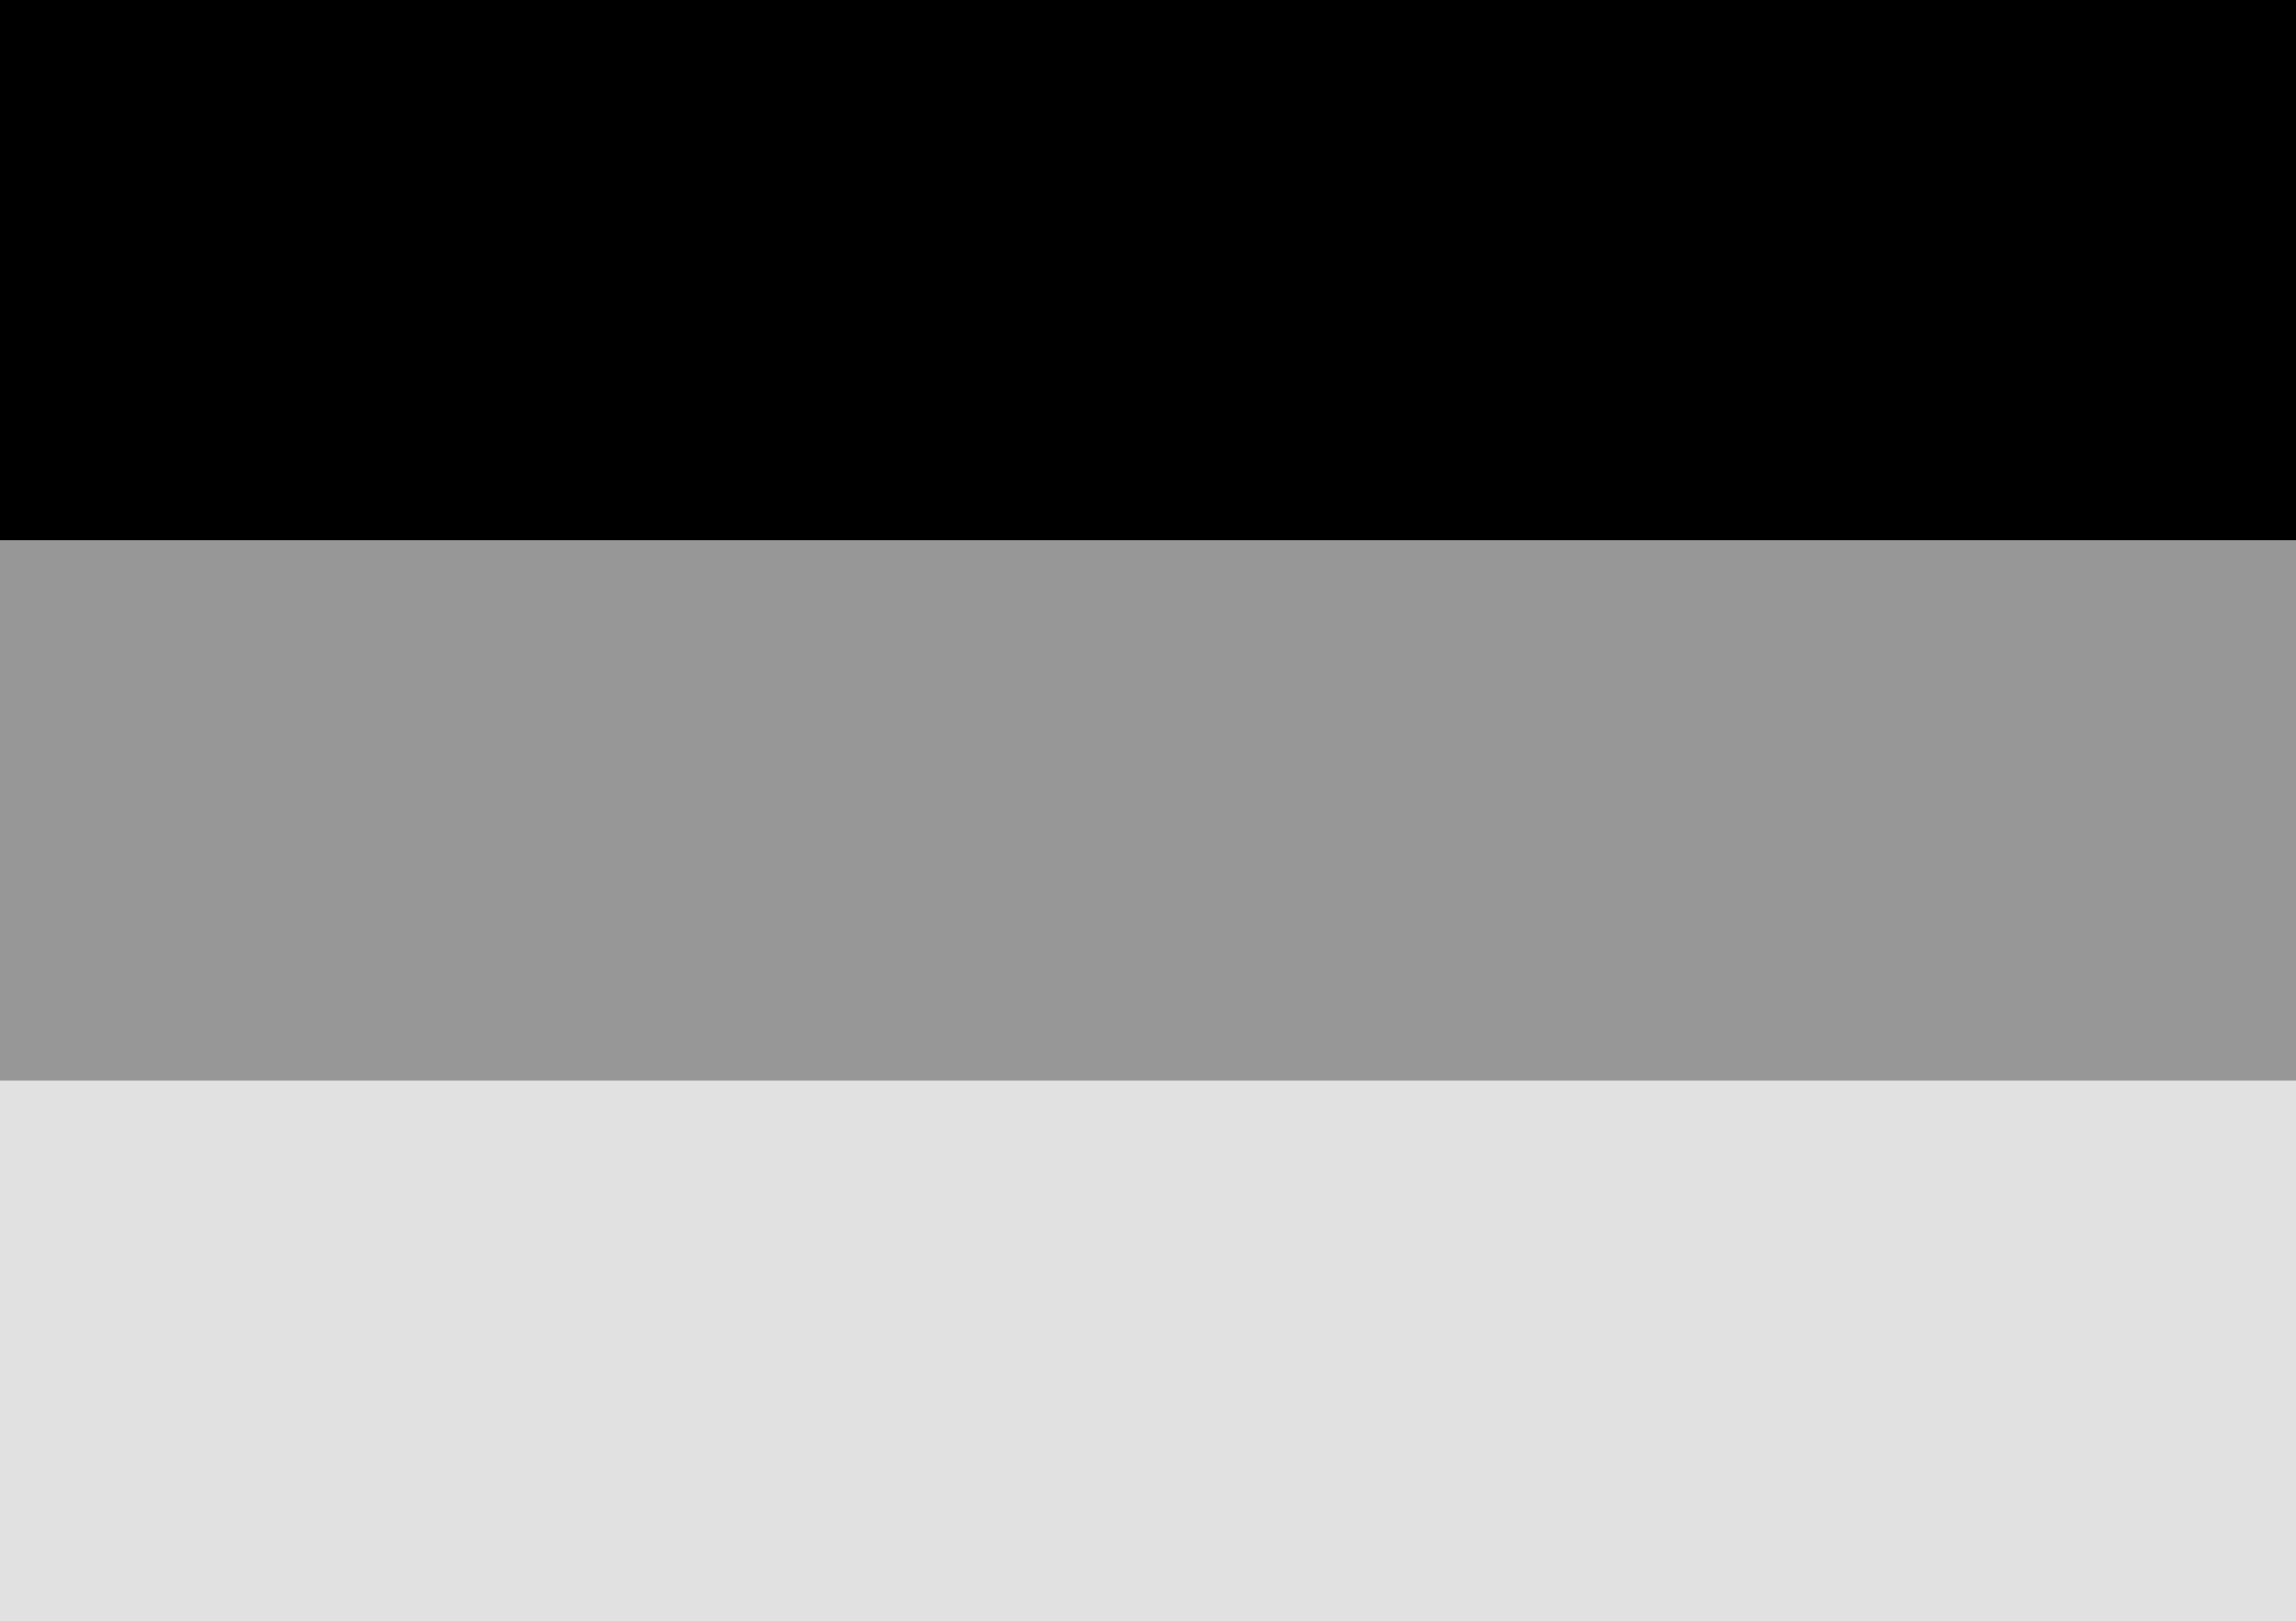 <?xml version="1.0" encoding="UTF-8"?>
<svg id="Ebene_2" data-name="Ebene 2" xmlns="http://www.w3.org/2000/svg" viewBox="0 0 41.22 29.1">
  <defs>
    <style>
      .cls-1 {
        opacity: .41;
      }

      .cls-2 {
        opacity: .12;
      }
    </style>
  </defs>
  <g id="Ebene_1-2" data-name="Ebene 1">
    <g>
      <rect width="41.22" height="9.7"/>
      <rect class="cls-1" y="9.7" width="41.22" height="9.7"/>
      <rect class="cls-2" y="19.4" width="41.22" height="9.7"/>
    </g>
  </g>
</svg>